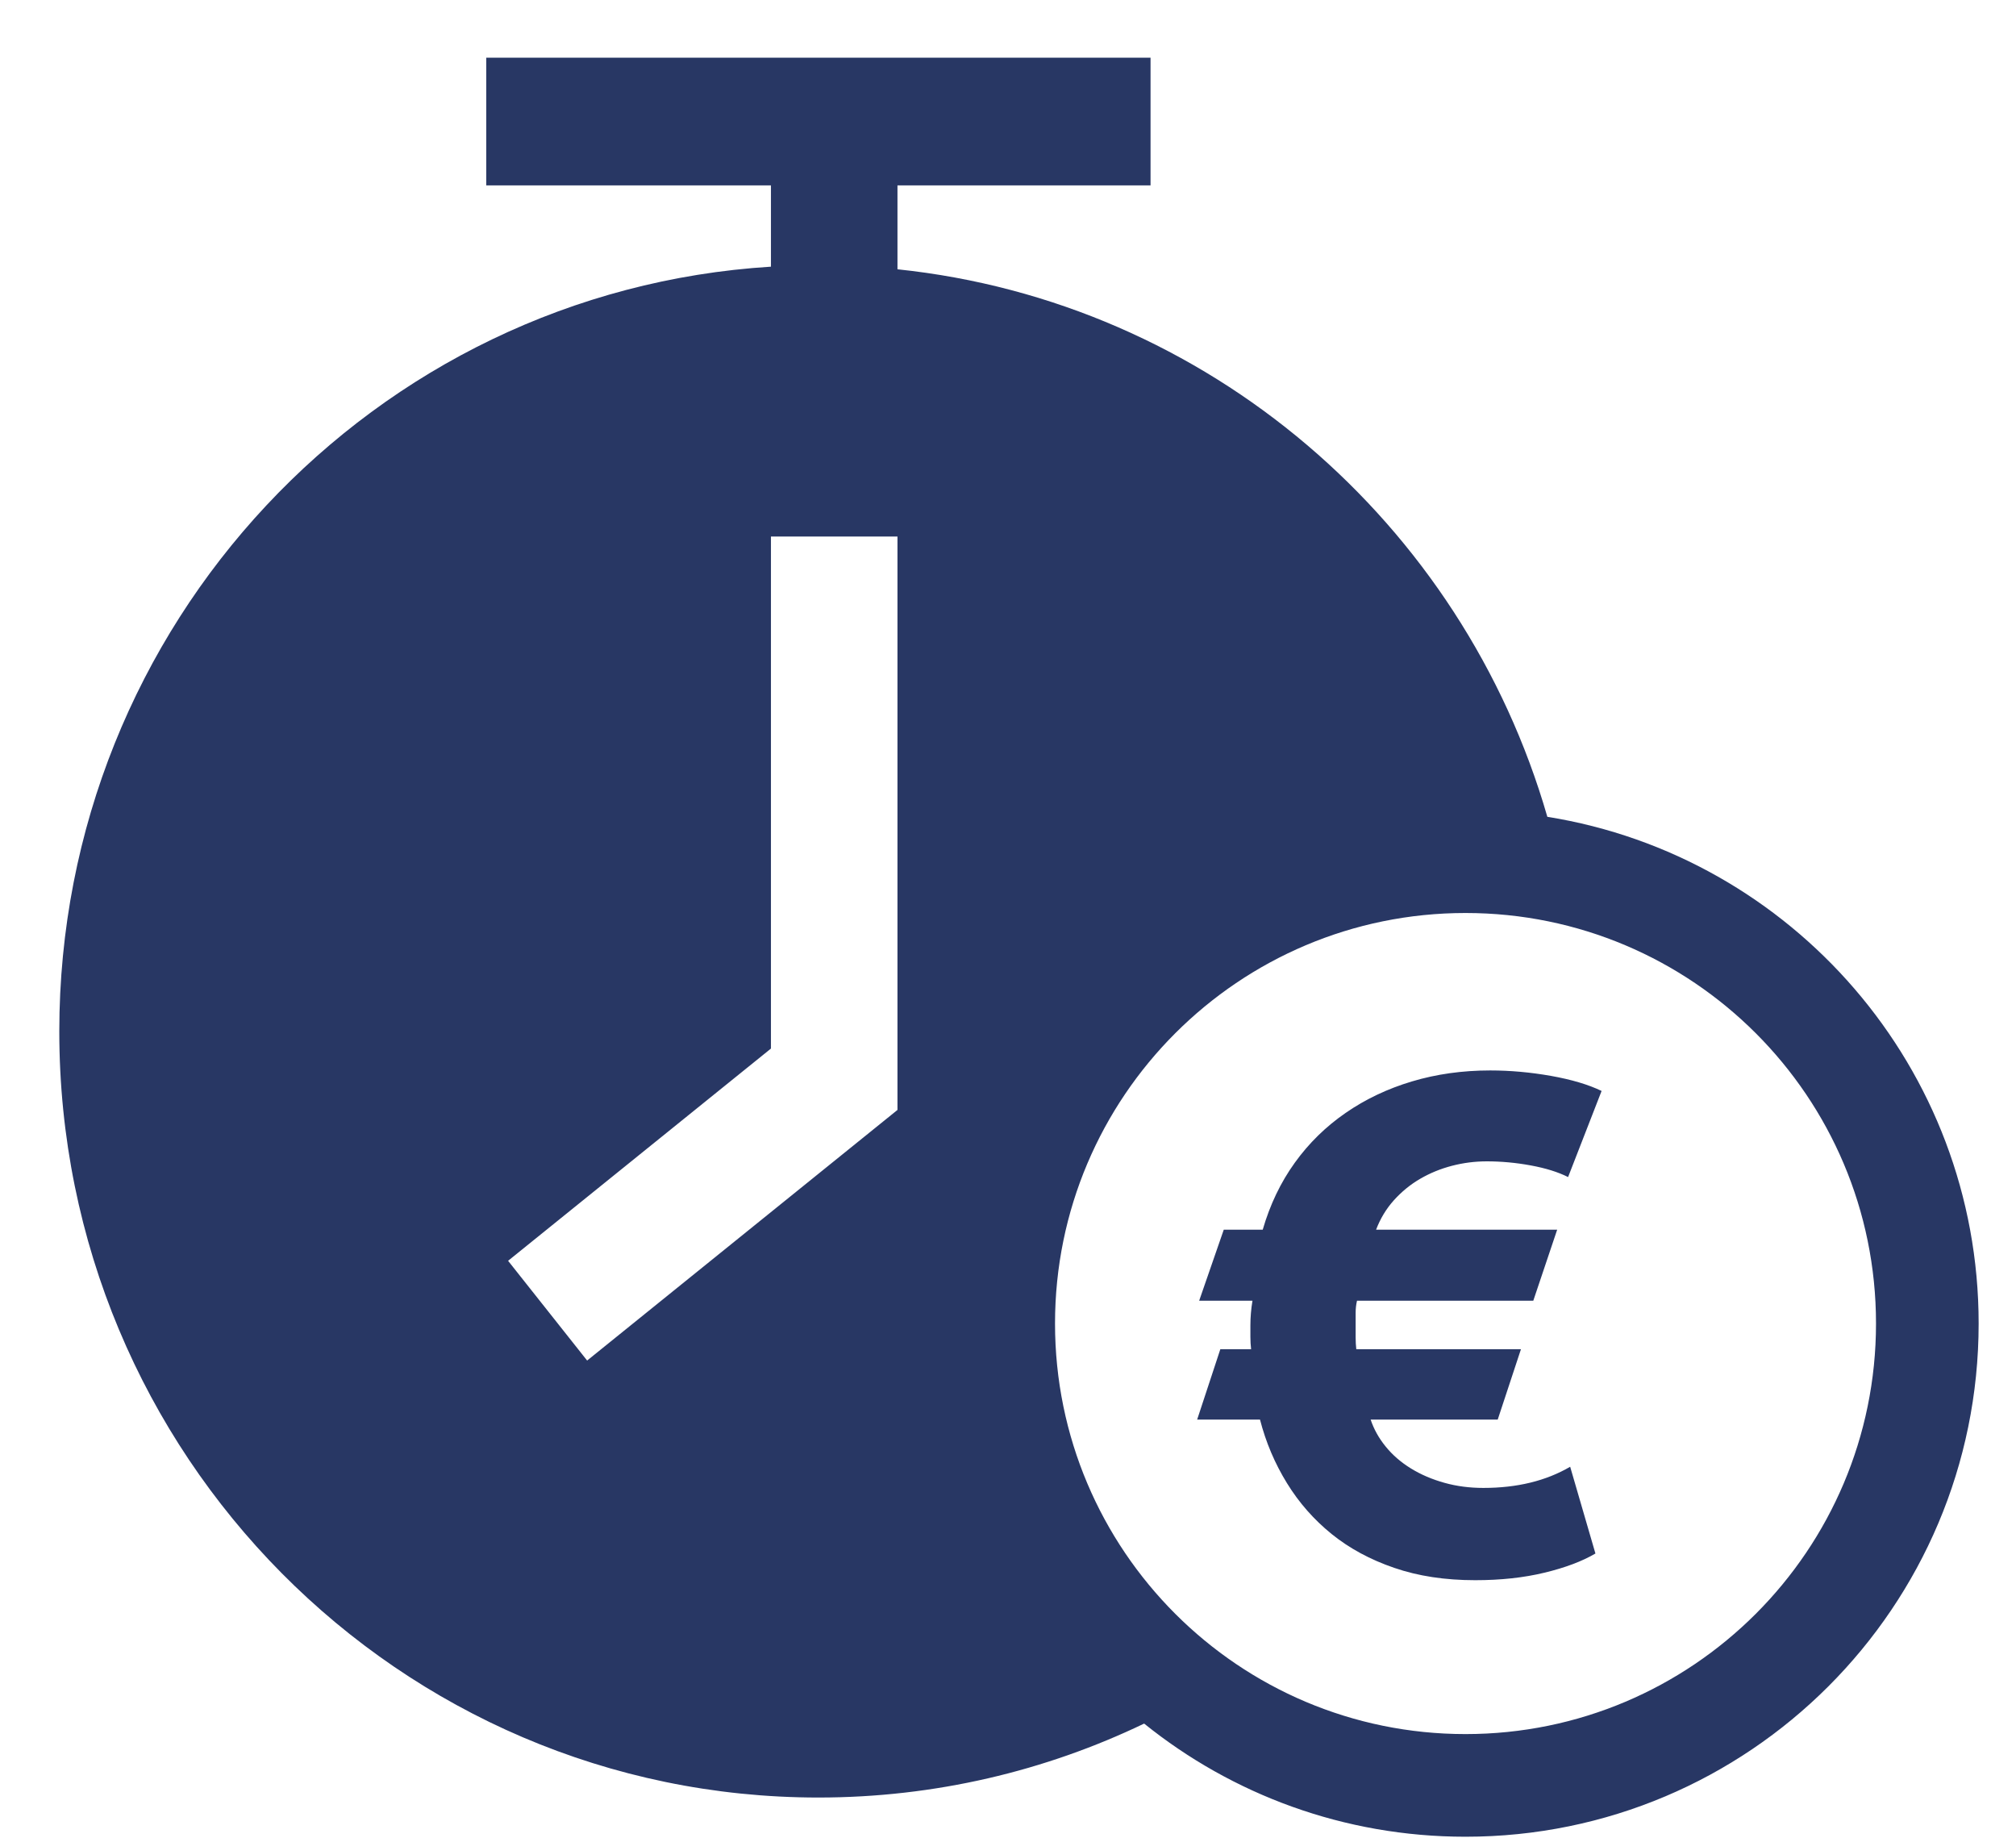 <?xml version="1.0" encoding="UTF-8"?>
<!-- Generated by Pixelmator Pro 3.7 -->
<svg width="34" height="31" viewBox="0 0 34 31" xmlns="http://www.w3.org/2000/svg">
    <path id="icosallaryUWSand" fill="#283764" fill-rule="evenodd" stroke="none" d="M 26.096 13.774 C 30.22 14.435 33.37 18.009 33.37 22.319 C 33.37 27.098 29.495 30.973 24.716 30.973 C 22.664 30.973 20.779 30.259 19.296 29.065 C 17.631 29.864 15.768 30.312 13.802 30.312 C 6.732 30.312 1 24.527 1 17.392 C 1 10.527 6.304 4.913 13.002 4.497 L 13.002 3.126 L 8.201 3.126 L 8.201 0.973 L 19.404 0.973 L 19.404 3.126 L 15.136 3.126 L 15.136 4.541 C 20.369 5.088 24.666 8.815 26.096 13.774 Z M 31.639 22.319 C 31.639 18.495 28.54 15.396 24.716 15.396 C 20.893 15.396 17.793 18.495 17.793 22.319 C 17.793 26.142 20.893 29.242 24.716 29.242 C 28.54 29.242 31.639 26.142 31.639 22.319 Z M 26.907 26.197 C 26.684 26.328 26.398 26.436 26.049 26.52 C 25.699 26.605 25.309 26.647 24.879 26.647 C 24.372 26.647 23.917 26.578 23.514 26.439 C 23.11 26.301 22.759 26.111 22.459 25.869 C 22.16 25.627 21.908 25.341 21.705 25.011 C 21.501 24.68 21.349 24.323 21.25 23.939 L 20.19 23.939 L 20.581 22.752 L 21.1 22.752 C 21.092 22.683 21.088 22.614 21.088 22.545 L 21.088 22.349 C 21.088 22.211 21.1 22.073 21.123 21.934 L 20.224 21.934 L 20.639 20.736 L 21.296 20.736 C 21.419 20.313 21.599 19.937 21.837 19.607 C 22.075 19.276 22.362 18.996 22.696 18.766 C 23.03 18.535 23.402 18.359 23.813 18.236 C 24.224 18.113 24.664 18.051 25.133 18.051 C 25.471 18.051 25.812 18.082 26.158 18.143 C 26.504 18.205 26.788 18.289 27.011 18.397 L 26.446 19.849 C 26.277 19.764 26.068 19.699 25.818 19.653 C 25.569 19.607 25.321 19.584 25.075 19.584 C 24.875 19.584 24.679 19.609 24.487 19.659 C 24.295 19.709 24.117 19.782 23.952 19.878 C 23.786 19.974 23.639 20.095 23.508 20.24 C 23.377 20.386 23.278 20.552 23.208 20.736 L 26.262 20.736 L 25.859 21.934 L 22.886 21.934 C 22.87 22.003 22.863 22.071 22.863 22.136 L 22.863 22.551 C 22.863 22.624 22.867 22.691 22.874 22.752 L 25.651 22.752 L 25.259 23.939 L 23.116 23.939 C 23.17 24.1 23.254 24.252 23.37 24.394 C 23.485 24.536 23.627 24.659 23.796 24.763 C 23.965 24.867 24.153 24.947 24.361 25.005 C 24.568 25.063 24.787 25.091 25.017 25.091 C 25.586 25.091 26.074 24.972 26.481 24.734 L 26.907 26.197 Z M 8.569 21.261 L 9.902 22.943 L 15.136 18.717 L 15.136 9.048 L 13.002 9.048 L 13.002 17.682 L 8.569 21.261 Z"/>
</svg>
